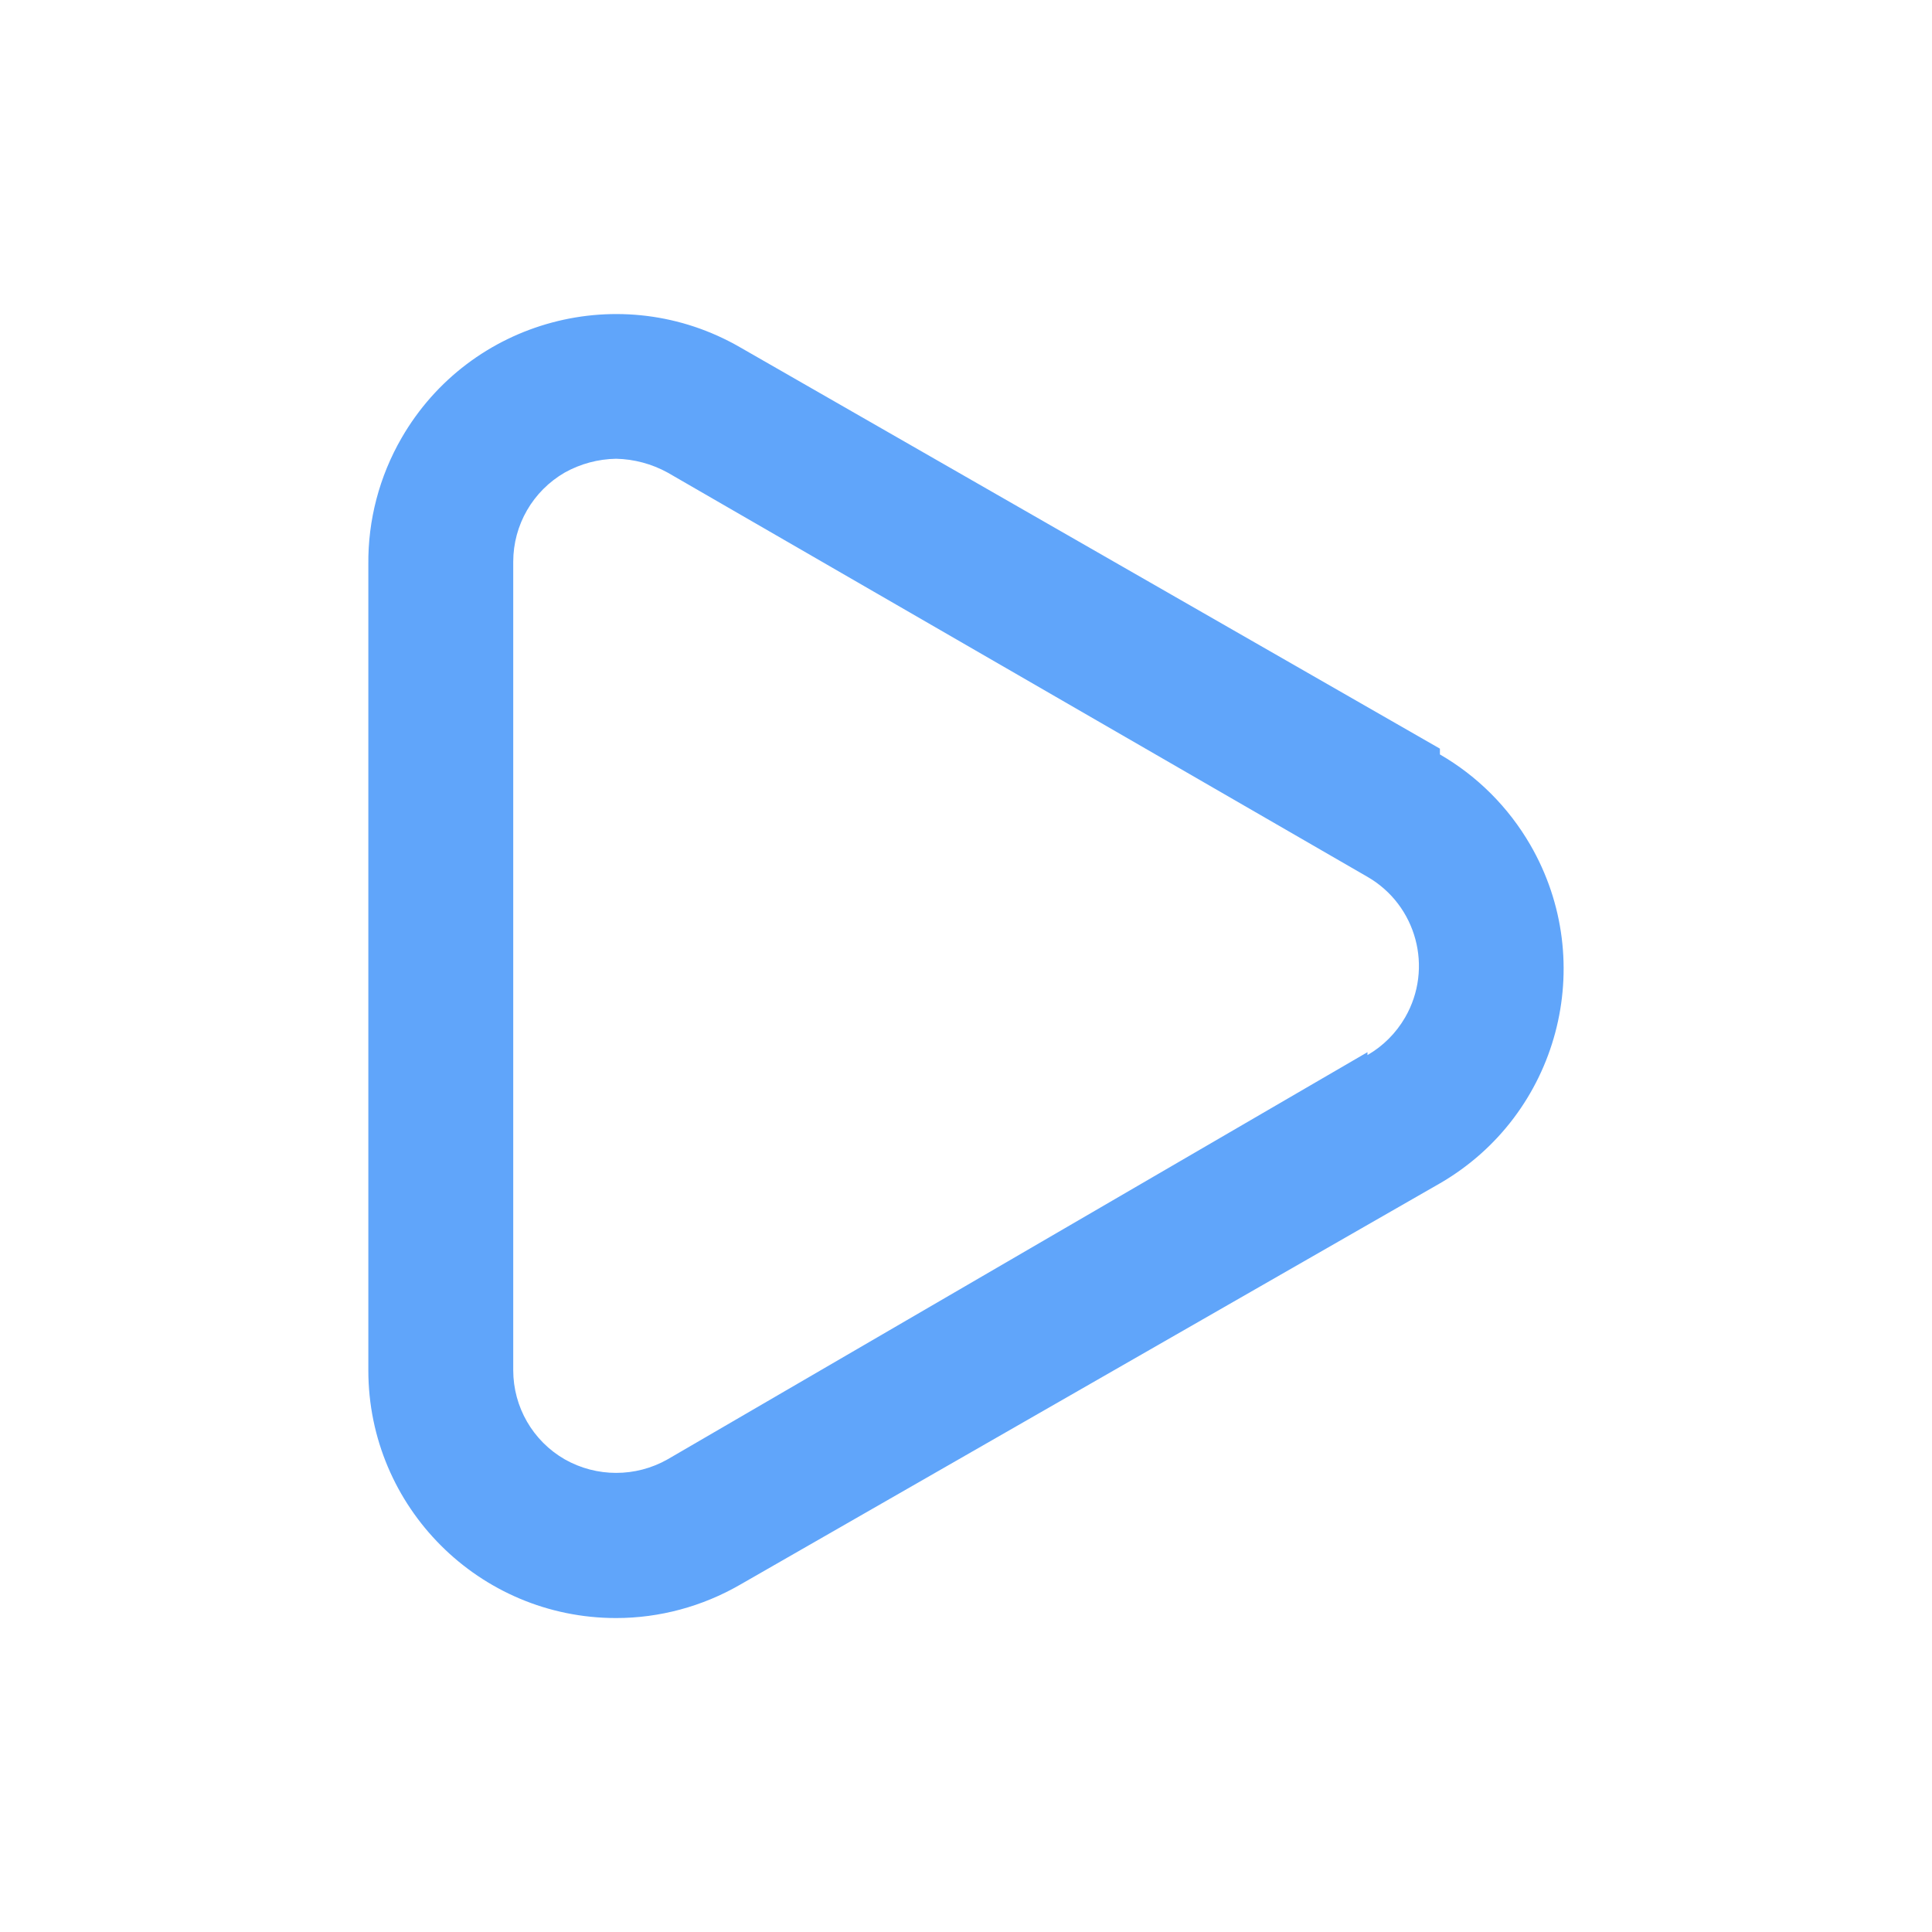 <?xml version="1.0" encoding="UTF-8"?>
<svg id="Layer_1" xmlns="http://www.w3.org/2000/svg" viewBox="0 0 200 200">
  <defs>
    <style>
      .cls-1 {
        fill: #60a5fa;
      }
    </style>
  </defs>
  <path class="cls-1" d="M149.06,77.5l-72.45-41.55c-12.27-7.08-27.96-2.88-35.04,9.39-2.3,3.98-3.49,8.51-3.44,13.11v83.4c0,14.17,11.48,25.65,25.65,25.65,4.5,0,8.93-1.2,12.83-3.45l72.45-41.55c12.26-7.1,16.45-22.79,9.35-35.05-2.25-3.88-5.47-7.11-9.35-9.35v-.6ZM141.56,108.92l-72.45,42.15c-3.3,1.87-7.35,1.87-10.65,0-3.3-1.9-5.33-5.42-5.33-9.22V58.15c0-3.81,2.03-7.32,5.33-9.23,1.63-.91,3.46-1.4,5.32-1.43,1.86.04,3.69.53,5.33,1.43l72.45,41.85c5.09,2.94,6.84,9.45,3.9,14.55-.94,1.62-2.28,2.97-3.9,3.9v-.3Z"/>
</svg>
